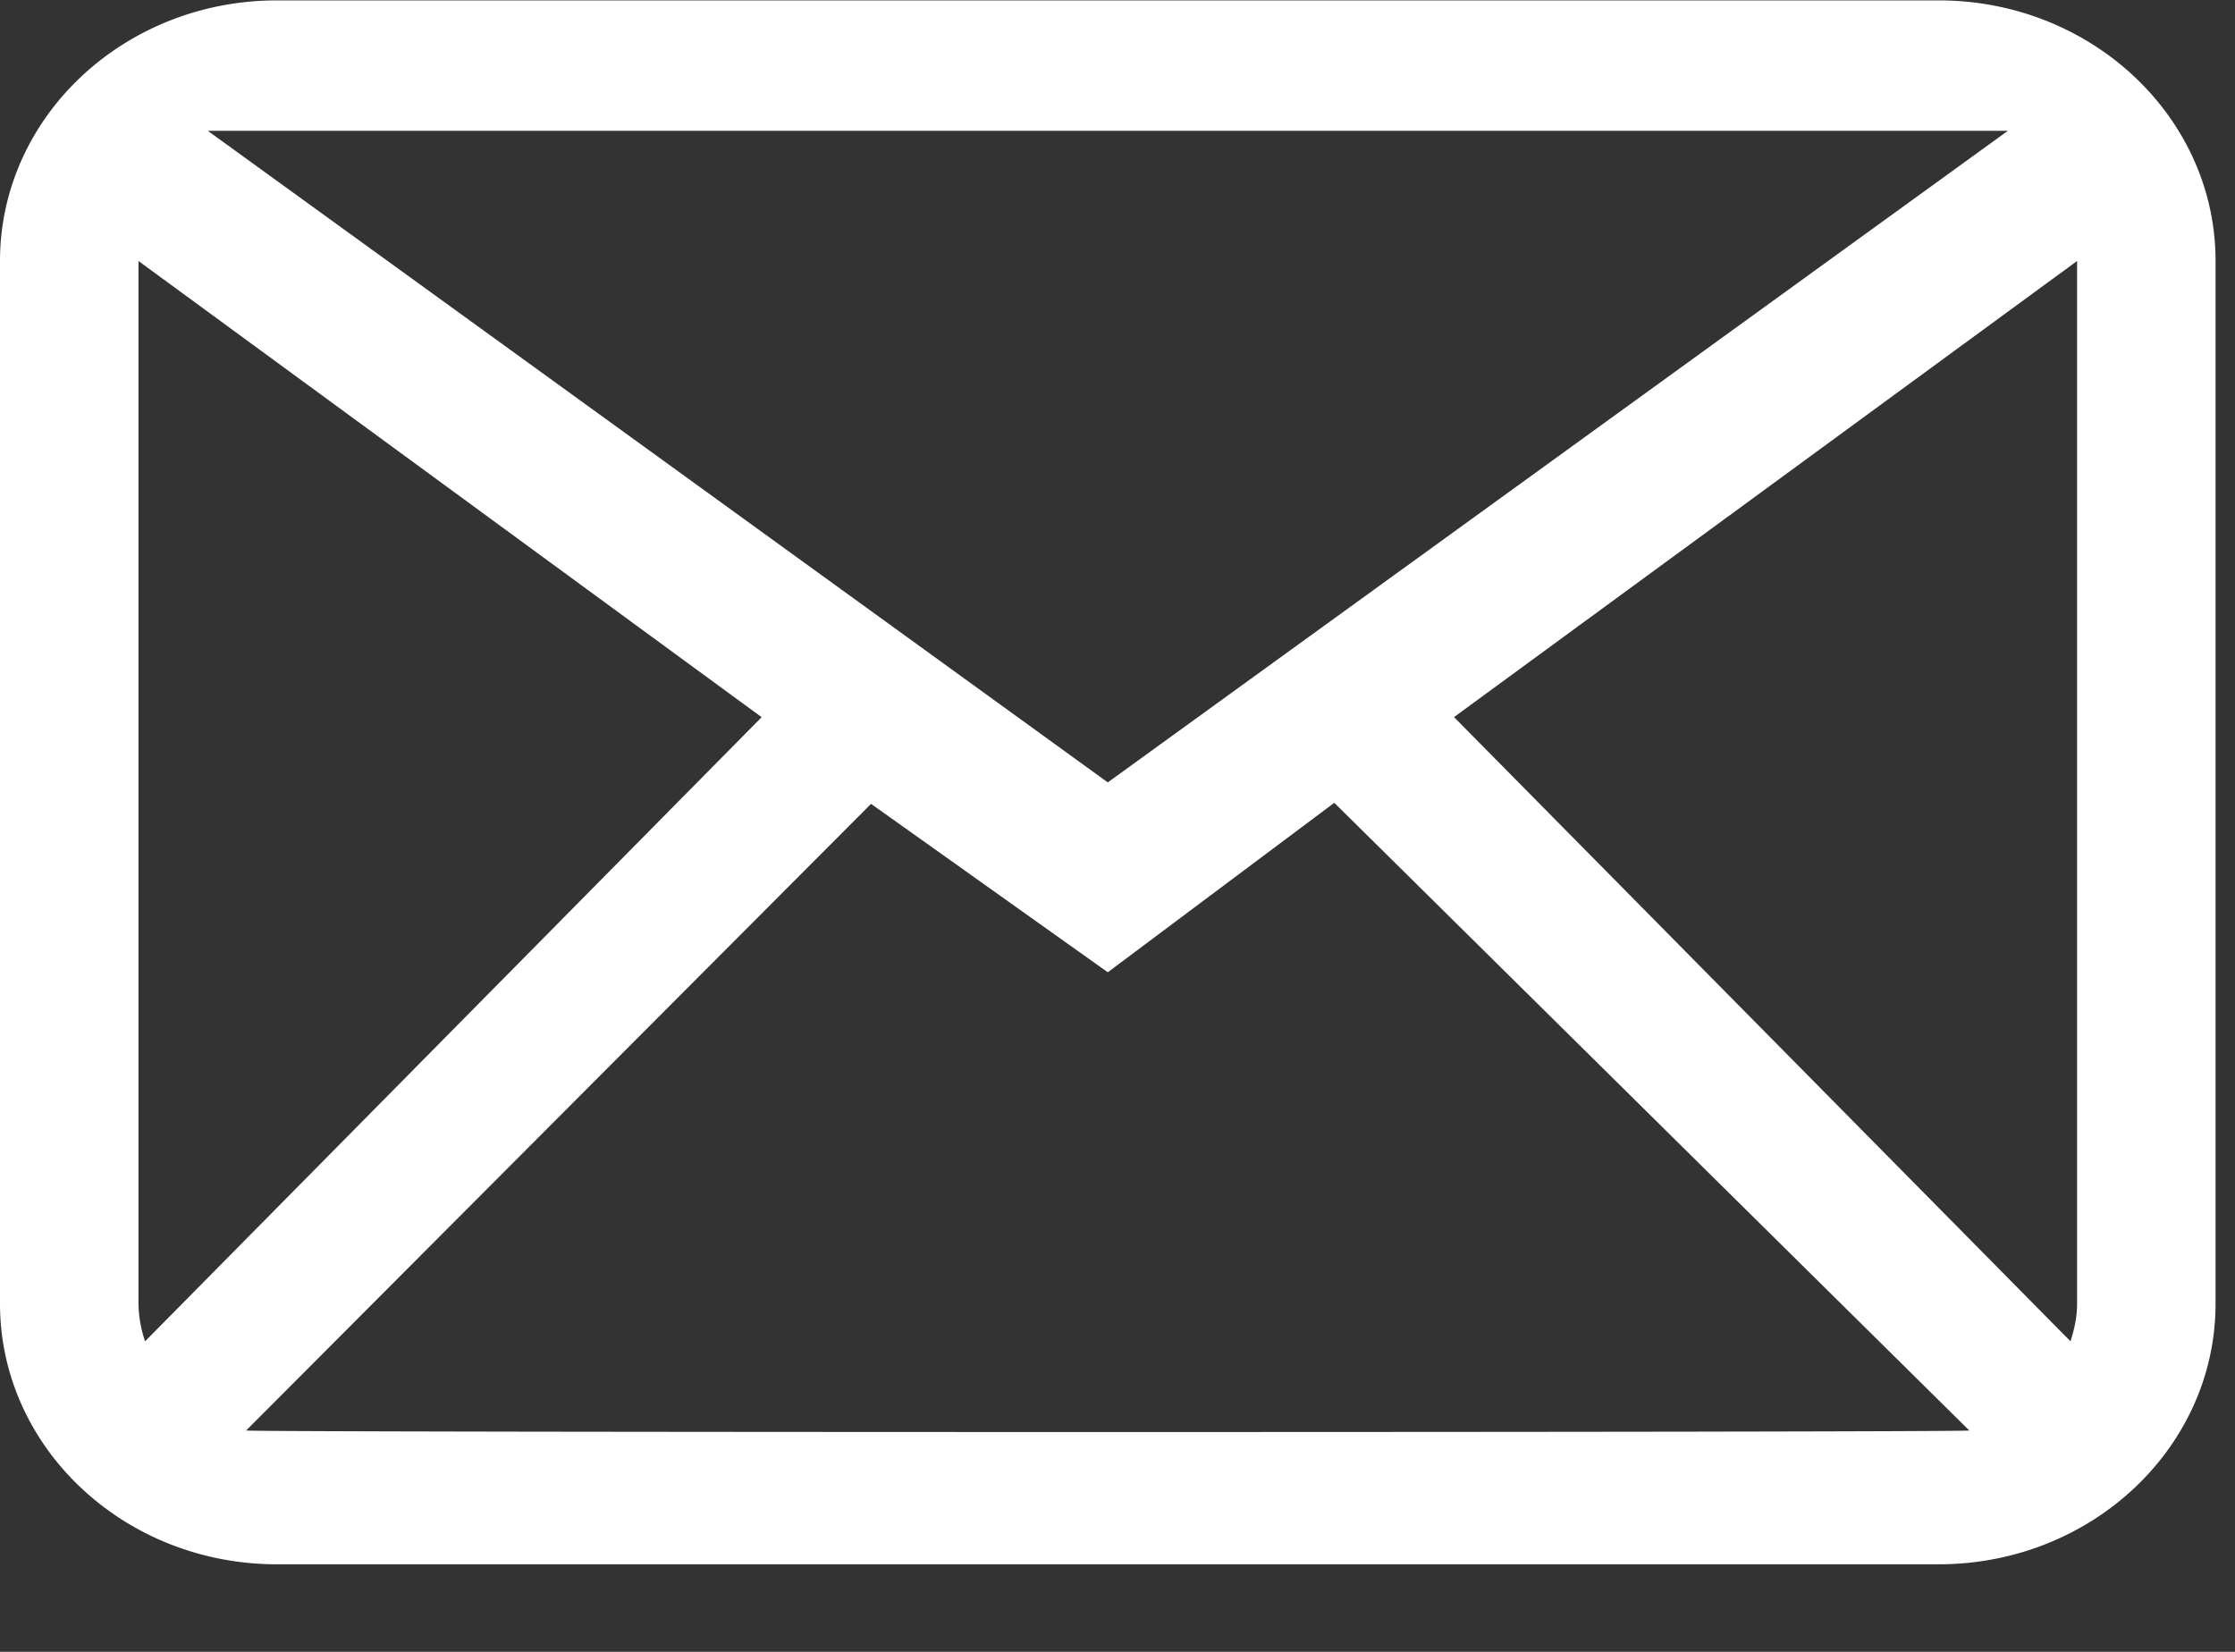 <svg width="23" height="17" fill="none" xmlns="http://www.w3.org/2000/svg"><rect width="100%" height="100%" fill="#333333" stroke="none"/><path fill-rule="evenodd" clip-rule="evenodd" d="M21.375 13.416c0 .136-.028.265-.068.388L14.963 7.38l6.412-4.694v10.73zM2.534 14.721l6.43-6.448 2.436 1.733 2.331-1.744 6.535 6.46c-.101.021-17.63.021-17.732 0zm-1.109-1.305V2.686l6.413 4.695-6.345 6.423a1.248 1.248 0 01-.068-.388zm19.238-12.07L11.4 8.052 2.138 1.346h18.524zM19.95.004H2.85C1.276.004 0 1.205 0 2.687v10.73c0 1.48 1.276 2.682 2.85 2.682h17.1c1.574 0 2.85-1.201 2.85-2.683V2.686c0-1.48-1.276-2.682-2.85-2.682z" fill="#fff"/></svg>